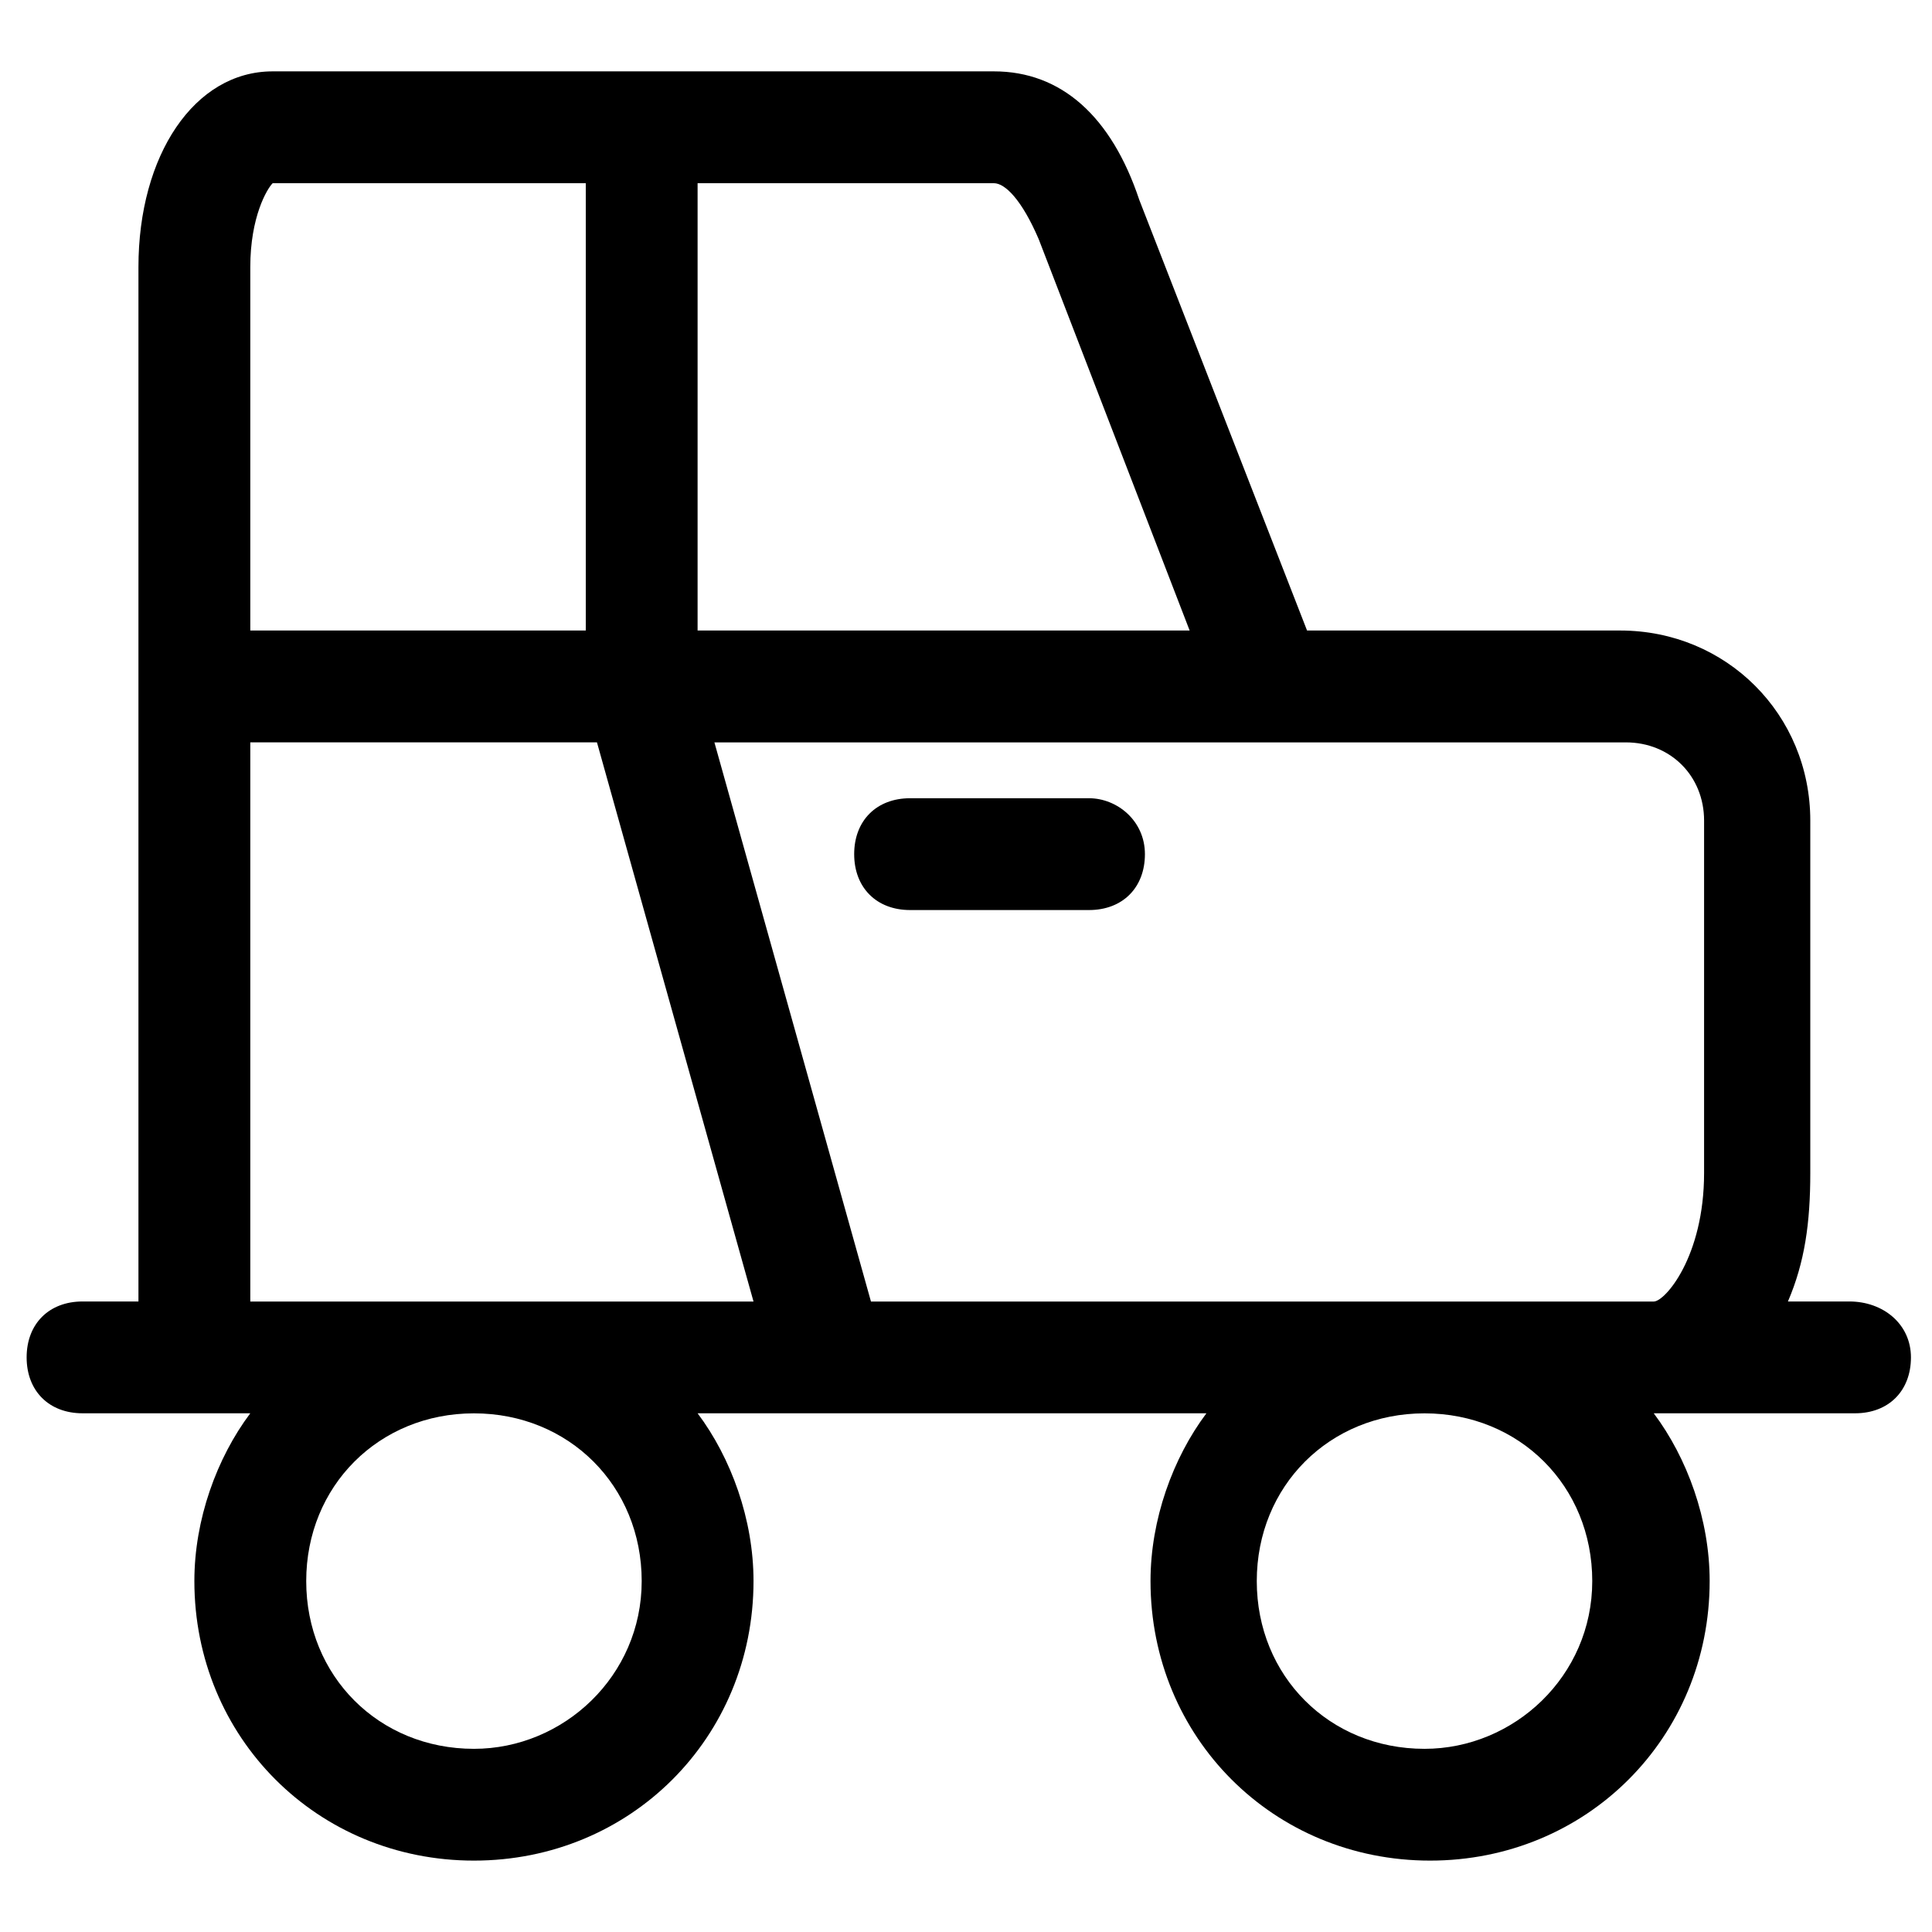 <?xml version="1.0" encoding="UTF-8"?>
<!-- Uploaded to: ICON Repo, www.iconrepo.com, Generator: ICON Repo Mixer Tools -->
<svg fill="#000000" width="800px" height="800px" version="1.1" viewBox="144 144 512 512" xmlns="http://www.w3.org/2000/svg">
 <g>
  <path d="m634.12 488.91h-16.301c4.445-10.371 5.926-20.746 5.926-34.082v-93.352c0-28.152-22.227-50.383-50.383-50.383h-82.98l-44.453-114.1c-7.406-22.227-20.742-34.082-38.523-34.082h-191.15c-20.746 0-35.566 22.227-35.566 51.863v274.13h-14.816c-8.891 0-14.816 5.926-14.816 14.816s5.926 14.816 14.816 14.816h44.453c-8.891 11.855-14.816 28.152-14.816 44.453 0 41.488 32.598 74.09 74.09 74.09 41.488 0 74.09-32.598 74.09-74.09 0-16.301-5.926-32.598-14.816-44.453h134.84c-8.891 11.855-14.816 28.152-14.816 44.453 0 41.488 32.598 74.09 74.09 74.09 41.488 0 74.09-32.598 74.09-74.09 0-16.301-5.926-32.598-14.816-44.453h53.344c8.891 0 14.816-5.926 14.816-14.816-0.004-8.891-7.414-14.816-16.305-14.816zm-305.25-296.36h78.535c2.965 0 7.41 4.445 11.855 14.816l40.008 103.73h-130.4zm-118.54 22.227c0-13.336 4.445-20.746 5.926-22.227h82.98v118.54h-88.906zm59.273 392.68c-25.191 0-44.453-19.262-44.453-44.453s19.262-44.453 44.453-44.453c25.191 0 44.453 19.262 44.453 44.453s-20.746 44.453-44.453 44.453zm-59.273-118.54v-148.18h91.871l41.488 148.18zm311.18 118.54c-25.191 0-44.453-19.262-44.453-44.453s19.262-44.453 44.453-44.453 44.453 19.262 44.453 44.453c0.004 25.191-20.742 44.453-44.453 44.453zm74.09-152.62c0 22.227-10.371 34.082-13.336 34.082h-207.45l-41.488-148.18h241.53c11.855 0 20.746 8.891 20.746 20.746z"/>
  <path d="m432.6 355.54h-47.418c-8.891 0-14.816 5.926-14.816 14.816s5.926 14.816 14.816 14.816h47.418c8.891 0 14.816-5.926 14.816-14.816 0-8.887-7.406-14.816-14.816-14.816z"/>
 </g>
</svg>